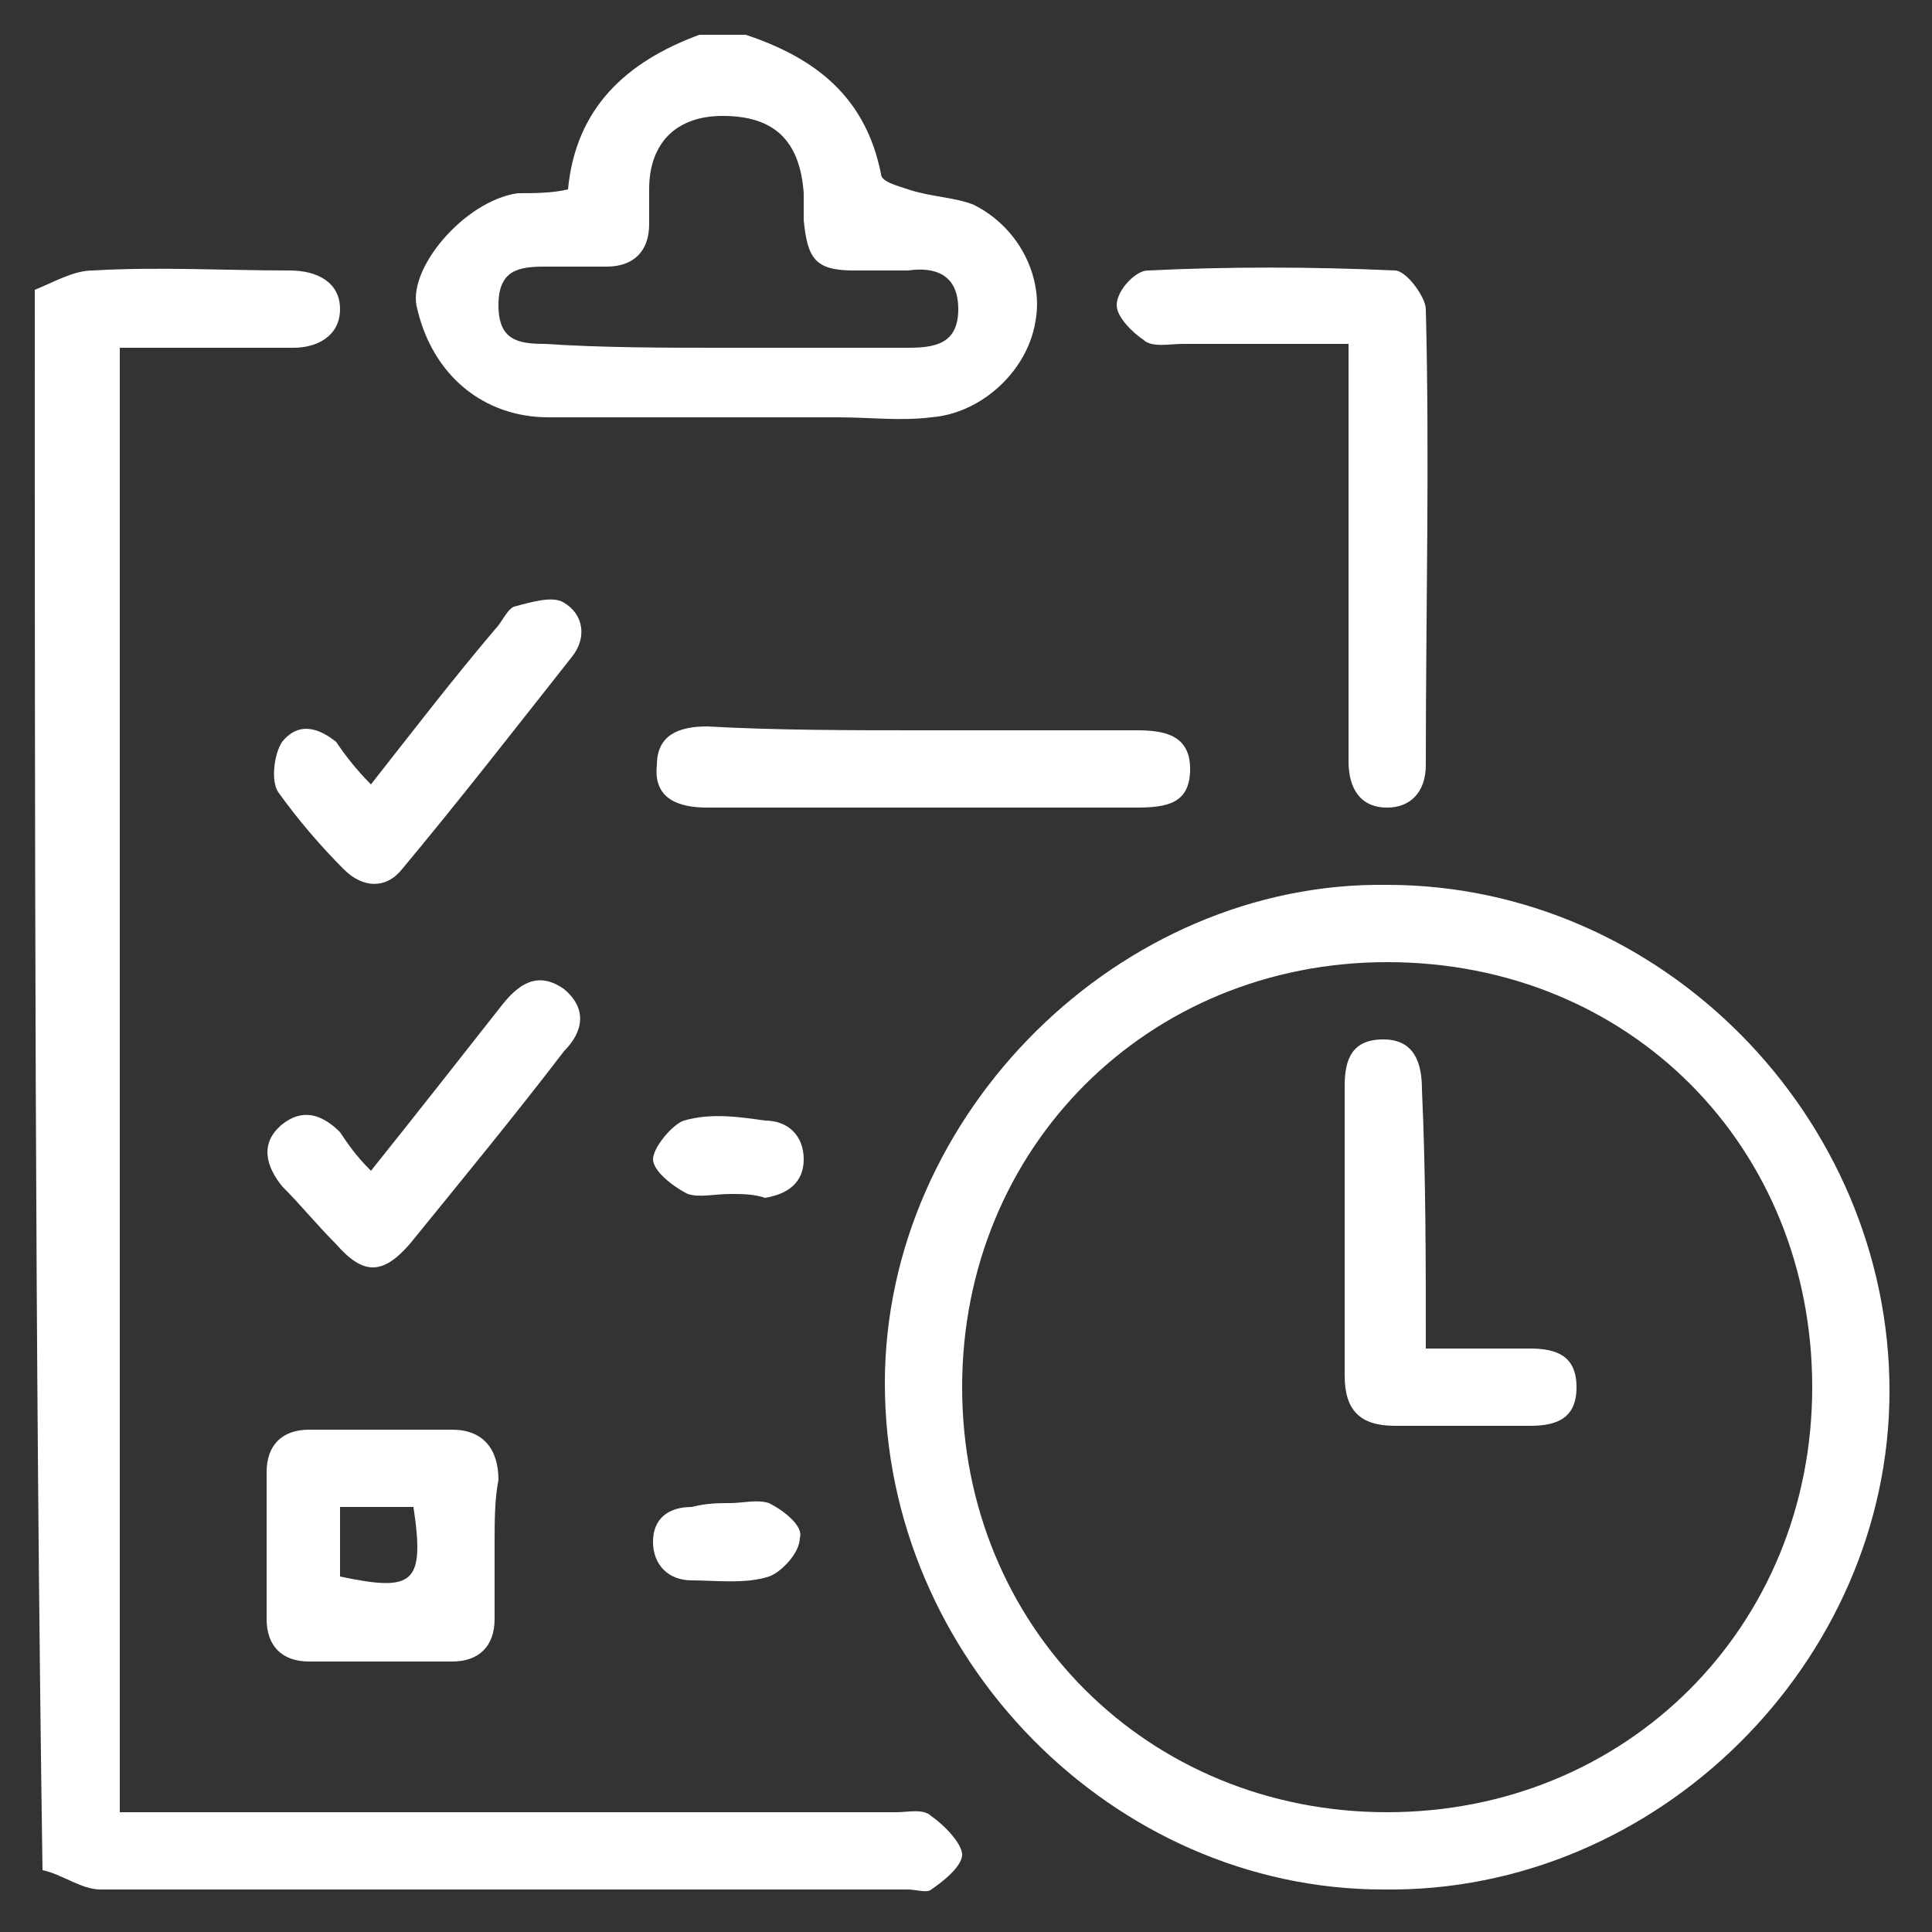 <?xml version="1.0" encoding="utf-8"?>
<!-- Generator: Adobe Illustrator 22.1.0, SVG Export Plug-In . SVG Version: 6.00 Build 0)  -->
<svg version="1.1" id="katman_1" xmlns="http://www.w3.org/2000/svg" xmlns:xlink="http://www.w3.org/1999/xlink" x="0px" y="0px"
	 viewBox="0 0 50 50" style="enable-background:new 0 0 50 50;" xml:space="preserve">
<rect x="0" y="0" width="50" height="50" fill="#333333" stroke="none"/>
<style type="text/css">
	.st0{display:none;fill:#FFFFFF;}
	.st1{fill:#FFFFFF;}
</style>
<g>
	<path class="st0" d="M0.9,7.5c0-2.2,0-4.4,0-6.6c5.7,0,11.5,0,17.2,0c-1.9,0.7-3.2,1.9-3.4,4c-0.5,0-0.9,0-1.3,0.1
		c-1.4,0.2-2.9,2-2.7,3.2c0.3,1.7,1.7,2.8,3.4,2.8c2.5,0,5,0,7.5,0c0.8,0,1.6,0,2.4,0c1.3-0.1,2.5-1.2,2.7-2.5
		c0.2-1.1-0.4-2.4-1.6-3C24.6,5.1,24,5.1,23.5,5c-0.3-0.1-0.7-0.2-0.7-0.4c-0.4-2-1.7-3.1-3.5-3.6c9.9,0,19.8,0,29.8,0
		c0,16,0,32.1,0,48.1c-16,0-32.1,0-48.1,0c0-0.2,0-0.5,0-0.7c0.5,0.2,1,0.5,1.5,0.5c7,0,13.9,0,20.9,0c0.2,0,0.5,0.1,0.6,0
		c0.3-0.3,0.8-0.6,0.8-0.9c0-0.3-0.4-0.7-0.8-1c-0.2-0.2-0.6-0.1-0.9-0.1c-6.4,0-12.7,0-19.1,0c-0.3,0-0.7,0-1,0
		C3,34.1,3,21.6,3,8.9c1.6,0,3,0,4.5,0c0.7,0,1.2-0.3,1.2-1c0-0.8-0.5-1-1.3-1c-1.7,0-3.4,0-5.1,0C1.9,7,1.4,7.3,0.9,7.5z M48.9,36
		c0-7.1-5.9-13-13-13.1c-7,0-13,6-13,12.9c0,7,5.9,13,12.9,13.1C42.8,48.9,48.8,43,48.9,36z M34.9,8.9c0,1,0,1.8,0,2.6
		c0,2.7,0,5.4,0,8.1c0,0.7,0.3,1.2,1,1.2c0.7,0,1-0.4,1-1.1c0-3.9,0-7.9,0-11.8c0-0.4-0.5-1-0.8-1c-2.1-0.1-4.2-0.1-6.4,0
		c-0.3,0-0.7,0.6-0.8,0.9c0,0.3,0.4,0.7,0.7,0.9c0.2,0.2,0.7,0.1,1,0.1C32,8.9,33.4,8.9,34.9,8.9z M12.8,40C12.8,40,12.8,40,12.8,40
		c0-0.6,0-1.2,0-1.8c0-0.8-0.3-1.3-1.2-1.3c-1.2,0-2.5,0-3.7,0c-0.7,0-1.1,0.4-1.1,1.1c0,1.3,0,2.5,0,3.8c0,0.7,0.4,1.1,1.1,1.1
		c1.2,0,2.5,0,3.7,0c0.7,0,1.1-0.4,1.1-1.1C12.8,41.2,12.8,40.6,12.8,40z M23.9,18.9c-1.9,0-3.7,0-5.6,0c-0.7,0-1.3,0.2-1.3,1
		c0,0.8,0.6,1.1,1.3,1.1c3.7,0,7.4,0,11.1,0c0.7,0,1.4-0.2,1.4-1c0-0.9-0.6-1-1.4-1C27.6,18.9,25.7,18.9,23.9,18.9z M9.6,20.3
		c-0.4-0.4-0.6-0.7-0.9-1c-0.4-0.4-1-0.5-1.4,0c-0.2,0.3-0.3,1-0.1,1.3c0.5,0.7,1.1,1.4,1.7,2c0.5,0.5,1,0.5,1.5,0
		c1.5-1.8,3-3.7,4.4-5.5c0.4-0.5,0.3-1.1-0.2-1.4c-0.3-0.2-0.9,0-1.3,0.1c-0.2,0.1-0.3,0.4-0.5,0.6C11.7,17.6,10.7,18.9,9.6,20.3z
		 M9.6,30.3c-0.3-0.4-0.6-0.6-0.8-0.9c-0.4-0.5-0.9-0.7-1.5-0.2c-0.6,0.5-0.5,1,0,1.6c0.4,0.5,0.9,1,1.4,1.5c0.7,0.8,1.3,0.8,1.9,0
		c1.4-1.7,2.7-3.4,4-5c0.4-0.6,0.6-1.1,0-1.6c-0.6-0.5-1.1-0.1-1.6,0.4C11.9,27.4,10.8,28.8,9.6,30.3z M18.9,30.9
		C18.9,30.9,18.9,30.9,18.9,30.9c0.3,0,0.6,0,0.9,0c0.6,0,1-0.3,1-1c0-0.6-0.4-1-1-1c-0.7,0-1.5-0.1-2.1,0c-0.4,0.1-0.9,0.6-0.8,1
		c0,0.3,0.5,0.7,0.9,0.9C18.1,31,18.5,30.9,18.9,30.9z M18.9,38.9C18.9,38.9,18.9,38.9,18.9,38.9c-0.3,0-0.6,0-0.9,0
		c-0.6,0-1,0.3-1,0.9c0,0.6,0.3,1,1,1c0.7,0,1.4,0.1,2-0.1c0.4-0.1,0.8-0.6,0.8-1c0-0.3-0.5-0.7-0.8-0.9
		C19.6,38.8,19.2,38.9,18.9,38.9z"/>
	<path class="st1" d="M0.9,7.5c0.5-0.2,1-0.5,1.5-0.5c1.7-0.1,3.4,0,5.1,0c0.7,0,1.3,0.3,1.3,1c0,0.7-0.6,1-1.2,1
		c-1.5,0-2.9,0-4.5,0c0,12.6,0,25.2,0,37.9c0.3,0,0.7,0,1,0c6.4,0,12.7,0,19.1,0c0.3,0,0.7-0.1,0.9,0.1c0.3,0.2,0.8,0.7,0.8,1
		c0,0.3-0.5,0.7-0.8,0.9c-0.1,0.1-0.4,0-0.6,0c-7,0-13.9,0-20.9,0c-0.5,0-1-0.4-1.5-0.5C0.9,34.7,0.9,21.1,0.9,7.5z"/>
	<path class="st1" d="M19.3,0.9c1.8,0.6,3.1,1.6,3.5,3.6c0,0.2,0.4,0.3,0.7,0.4c0.6,0.2,1.2,0.2,1.7,0.4c1.2,0.6,1.8,1.9,1.6,3
		c-0.2,1.3-1.4,2.4-2.7,2.5c-0.8,0.1-1.6,0-2.4,0c-2.5,0-5,0-7.5,0c-1.7,0-3-1.1-3.4-2.8C10.5,7,12,5.2,13.4,5
		C13.8,5,14.3,5,14.7,4.9c0.2-2.1,1.5-3.3,3.4-4C18.5,0.9,18.9,0.9,19.3,0.9z M18.7,9c1.6,0,3.2,0,4.8,0c0.7,0,1.3-0.1,1.3-1
		c0-0.9-0.6-1.1-1.3-1c-0.5,0-0.9,0-1.4,0c-1,0-1.2-0.3-1.3-1.3c0-0.2,0-0.5,0-0.7C20.7,3.6,20,3,18.7,3c-1.2,0-1.9,0.7-1.9,1.9
		c0,0.3,0,0.6,0,0.9c0,0.7-0.4,1.1-1.1,1.1c-0.5,0-1.1,0-1.6,0c-0.7,0-1.2,0.1-1.2,1c0,0.9,0.5,1,1.2,1C15.6,9,17.2,9,18.7,9z"/>
	<path class="st1" d="M48.9,36c0,7-6,13-13.1,12.9c-7,0-12.9-6-12.9-13.1c0-7,6.1-13,13-12.9C43,22.9,48.9,28.9,48.9,36z M46.9,35.9
		c0-6.2-4.7-11-11-11c-6.2,0-11,4.8-11,11c0,6.2,4.8,11,11,11C42.1,46.9,46.9,42.1,46.9,35.9z"/>
	<path class="st1" d="M34.9,8.9c-1.5,0-2.9,0-4.3,0c-0.3,0-0.8,0.1-1-0.1c-0.3-0.2-0.7-0.6-0.7-0.9c0-0.4,0.5-0.9,0.8-0.9
		c2.1-0.1,4.2-0.1,6.4,0c0.3,0,0.8,0.7,0.8,1c0.1,3.9,0,7.8,0,11.8c0,0.7-0.4,1.1-1,1.1c-0.7,0-1-0.5-1-1.2c0-2.7,0-5.4,0-8.1
		C34.9,10.7,34.9,9.9,34.9,8.9z"/>
	<path class="st1" d="M12.8,40c0,0.6,0,1.2,0,1.9c0,0.7-0.4,1.1-1.1,1.1c-1.2,0-2.5,0-3.7,0c-0.7,0-1.1-0.4-1.1-1.1
		c0-1.3,0-2.5,0-3.8c0-0.7,0.4-1.1,1.1-1.1c1.2,0,2.5,0,3.7,0c0.8,0,1.2,0.5,1.2,1.3C12.8,38.8,12.8,39.4,12.8,40
		C12.8,40,12.8,40,12.8,40z M8.8,40.8c1.9,0.4,2.2,0.2,1.9-1.8c-0.6,0-1.2,0-1.9,0C8.8,39.7,8.8,40.2,8.8,40.8z"/>
	<path class="st1" d="M23.9,18.9c1.8,0,3.7,0,5.5,0c0.7,0,1.4,0.1,1.4,1c0,0.9-0.6,1-1.4,1c-3.7,0-7.4,0-11.1,0
		c-0.7,0-1.4-0.2-1.3-1.1c0-0.8,0.6-1,1.3-1C20.1,18.9,22,18.9,23.9,18.9z"/>
	<path class="st1" d="M9.6,20.3c1.1-1.4,2.1-2.7,3.2-4c0.2-0.2,0.3-0.5,0.5-0.6c0.4-0.1,1-0.3,1.3-0.1c0.5,0.3,0.6,0.9,0.2,1.4
		c-1.5,1.9-2.9,3.7-4.4,5.5c-0.4,0.5-1,0.5-1.5,0c-0.6-0.6-1.2-1.3-1.7-2c-0.2-0.3-0.1-1,0.1-1.3c0.4-0.5,0.9-0.4,1.4,0
		C8.9,19.5,9.2,19.9,9.6,20.3z"/>
	<path class="st1" d="M9.6,30.3c1.2-1.5,2.3-2.9,3.4-4.3c0.4-0.5,0.9-0.9,1.6-0.4c0.6,0.5,0.5,1.1,0,1.6c-1.3,1.7-2.7,3.4-4,5
		c-0.7,0.8-1.2,0.8-1.9,0c-0.5-0.5-0.9-1-1.4-1.5c-0.4-0.5-0.6-1.1,0-1.6c0.5-0.4,1-0.3,1.5,0.2C9,29.6,9.2,29.9,9.6,30.3z"/>
	<path class="st1" d="M18.9,30.9c-0.4,0-0.8,0.1-1.1,0c-0.4-0.2-0.9-0.6-0.9-0.9c0-0.3,0.5-0.9,0.8-1c0.7-0.2,1.4-0.1,2.1,0
		c0.6,0,1,0.4,1,1c0,0.6-0.4,0.9-1,1C19.5,30.9,19.2,30.9,18.9,30.9C18.9,30.9,18.9,30.9,18.9,30.9z"/>
	<path class="st1" d="M18.9,38.9c0.3,0,0.7-0.1,1,0c0.4,0.2,0.9,0.6,0.8,0.9c0,0.4-0.5,0.9-0.8,1c-0.6,0.2-1.4,0.1-2,0.1
		c-0.6,0-1-0.4-1-1c0-0.6,0.4-0.9,1-0.9C18.3,38.9,18.6,38.9,18.9,38.9C18.9,38.9,18.9,38.9,18.9,38.9z"/>
	<path class="st0" d="M18.7,9c-1.6,0-3.1,0-4.7,0c-0.7,0-1.2-0.1-1.2-1c0-0.9,0.5-1,1.2-1c0.5,0,1.1,0,1.6,0c0.7,0,1.1-0.4,1.1-1.1
		c0-0.3,0-0.6,0-0.9C16.9,3.7,17.5,3,18.7,3c1.3,0,2,0.7,2.1,1.9c0,0.2,0,0.5,0,0.7c0,1,0.3,1.3,1.3,1.3c0.5,0,0.9,0,1.4,0
		c0.7,0,1.3,0.1,1.3,1c0,0.9-0.6,1-1.3,1C21.9,9,20.3,9,18.7,9z"/>
	<path class="st0" d="M46.9,35.9c0,6.2-4.8,11-11,11c-6.2,0-11-4.8-11-11c0-6.2,4.8-11,11-11C42.1,24.9,46.9,29.7,46.9,35.9z
		 M36.9,34.9c0-2.3,0-4.5,0-6.7c0-0.7-0.2-1.3-1-1.3c-0.8,0-1,0.5-1,1.2c0,2.5,0,5,0,7.5c0,0.8,0.4,1.3,1.3,1.3c1.2,0,2.3,0,3.5,0
		c0.7,0,1.3-0.2,1.2-1c0-0.8-0.6-1-1.2-1C38.8,34.9,37.9,34.9,36.9,34.9z"/>
	<path class="st0" d="M8.8,40.8c0-0.6,0-1.1,0-1.8c0.6,0,1.2,0,1.9,0C11,41,10.8,41.2,8.8,40.8z"/>
	<path class="st1" d="M36.9,34.9c1,0,1.9,0,2.7,0c0.7,0,1.2,0.2,1.2,1c0,0.8-0.5,1-1.2,1c-1.2,0-2.3,0-3.5,0c-0.9,0-1.3-0.4-1.3-1.3
		c0-2.5,0-5,0-7.5c0-0.7,0.2-1.2,1-1.2c0.8,0,1,0.6,1,1.3C36.9,30.4,36.9,32.6,36.9,34.9z"/>
</g>
</svg>
